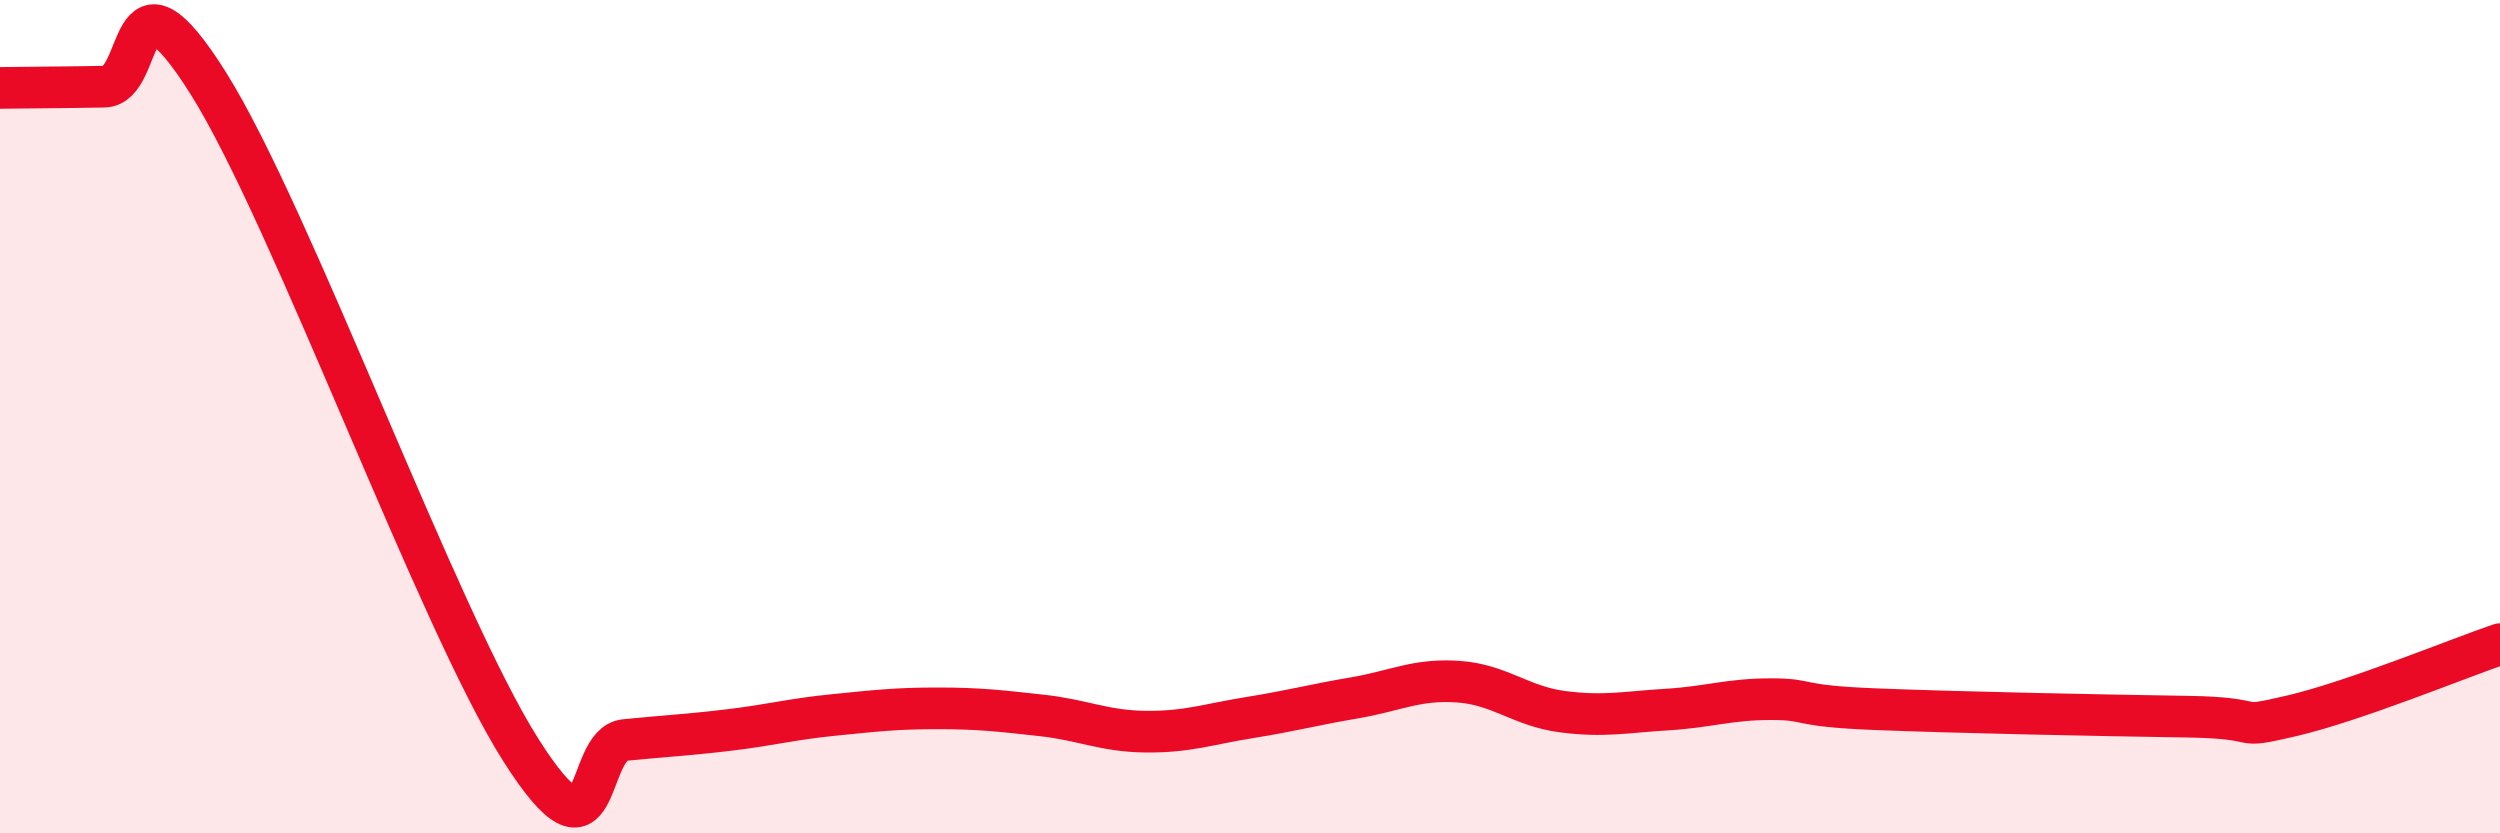 
    <svg width="60" height="20" viewBox="0 0 60 20" xmlns="http://www.w3.org/2000/svg">
      <path
        d="M 0,2.11 C 0.5,2.1 1.5,2.1 2.5,2.08 C 3.5,2.06 3,-1.18 5,2 C 7,5.18 10.5,14.85 12.5,18 C 14.5,21.15 14,17.86 15,17.76 C 16,17.66 16.5,17.64 17.5,17.52 C 18.5,17.4 19,17.26 20,17.16 C 21,17.06 21.5,17 22.5,17 C 23.5,17 24,17.06 25,17.17 C 26,17.28 26.5,17.55 27.5,17.56 C 28.5,17.57 29,17.38 30,17.22 C 31,17.06 31.5,16.92 32.5,16.75 C 33.5,16.58 34,16.29 35,16.36 C 36,16.43 36.5,16.95 37.5,17.08 C 38.5,17.21 39,17.09 40,17.03 C 41,16.97 41.5,16.78 42.5,16.78 C 43.5,16.78 43,16.94 45,17.02 C 47,17.1 50.5,17.17 52.5,17.2 C 54.5,17.23 53.5,17.53 55,17.18 C 56.5,16.83 59,15.8 60,15.46L60 20L0 20Z"
        fill="#EB0A25"
        opacity="0.1"
        stroke-linecap="round"
        stroke-linejoin="round"
      />
      <path
        d="M 0,2.11 C 0.5,2.1 1.5,2.1 2.5,2.08 C 3.5,2.06 3,-1.18 5,2 C 7,5.18 10.5,14.85 12.5,18 C 14.5,21.15 14,17.86 15,17.76 C 16,17.66 16.5,17.64 17.5,17.52 C 18.5,17.4 19,17.26 20,17.16 C 21,17.06 21.5,17 22.5,17 C 23.5,17 24,17.06 25,17.17 C 26,17.28 26.5,17.55 27.5,17.56 C 28.5,17.57 29,17.38 30,17.22 C 31,17.06 31.5,16.92 32.5,16.75 C 33.5,16.58 34,16.29 35,16.36 C 36,16.43 36.5,16.95 37.5,17.08 C 38.5,17.21 39,17.09 40,17.03 C 41,16.97 41.5,16.78 42.5,16.78 C 43.5,16.78 43,16.94 45,17.02 C 47,17.1 50.5,17.17 52.5,17.2 C 54.5,17.23 53.5,17.53 55,17.18 C 56.5,16.83 59,15.8 60,15.46"
        stroke="#EB0A25"
        stroke-width="1"
        fill="none"
        stroke-linecap="round"
        stroke-linejoin="round"
      />
    </svg>
  